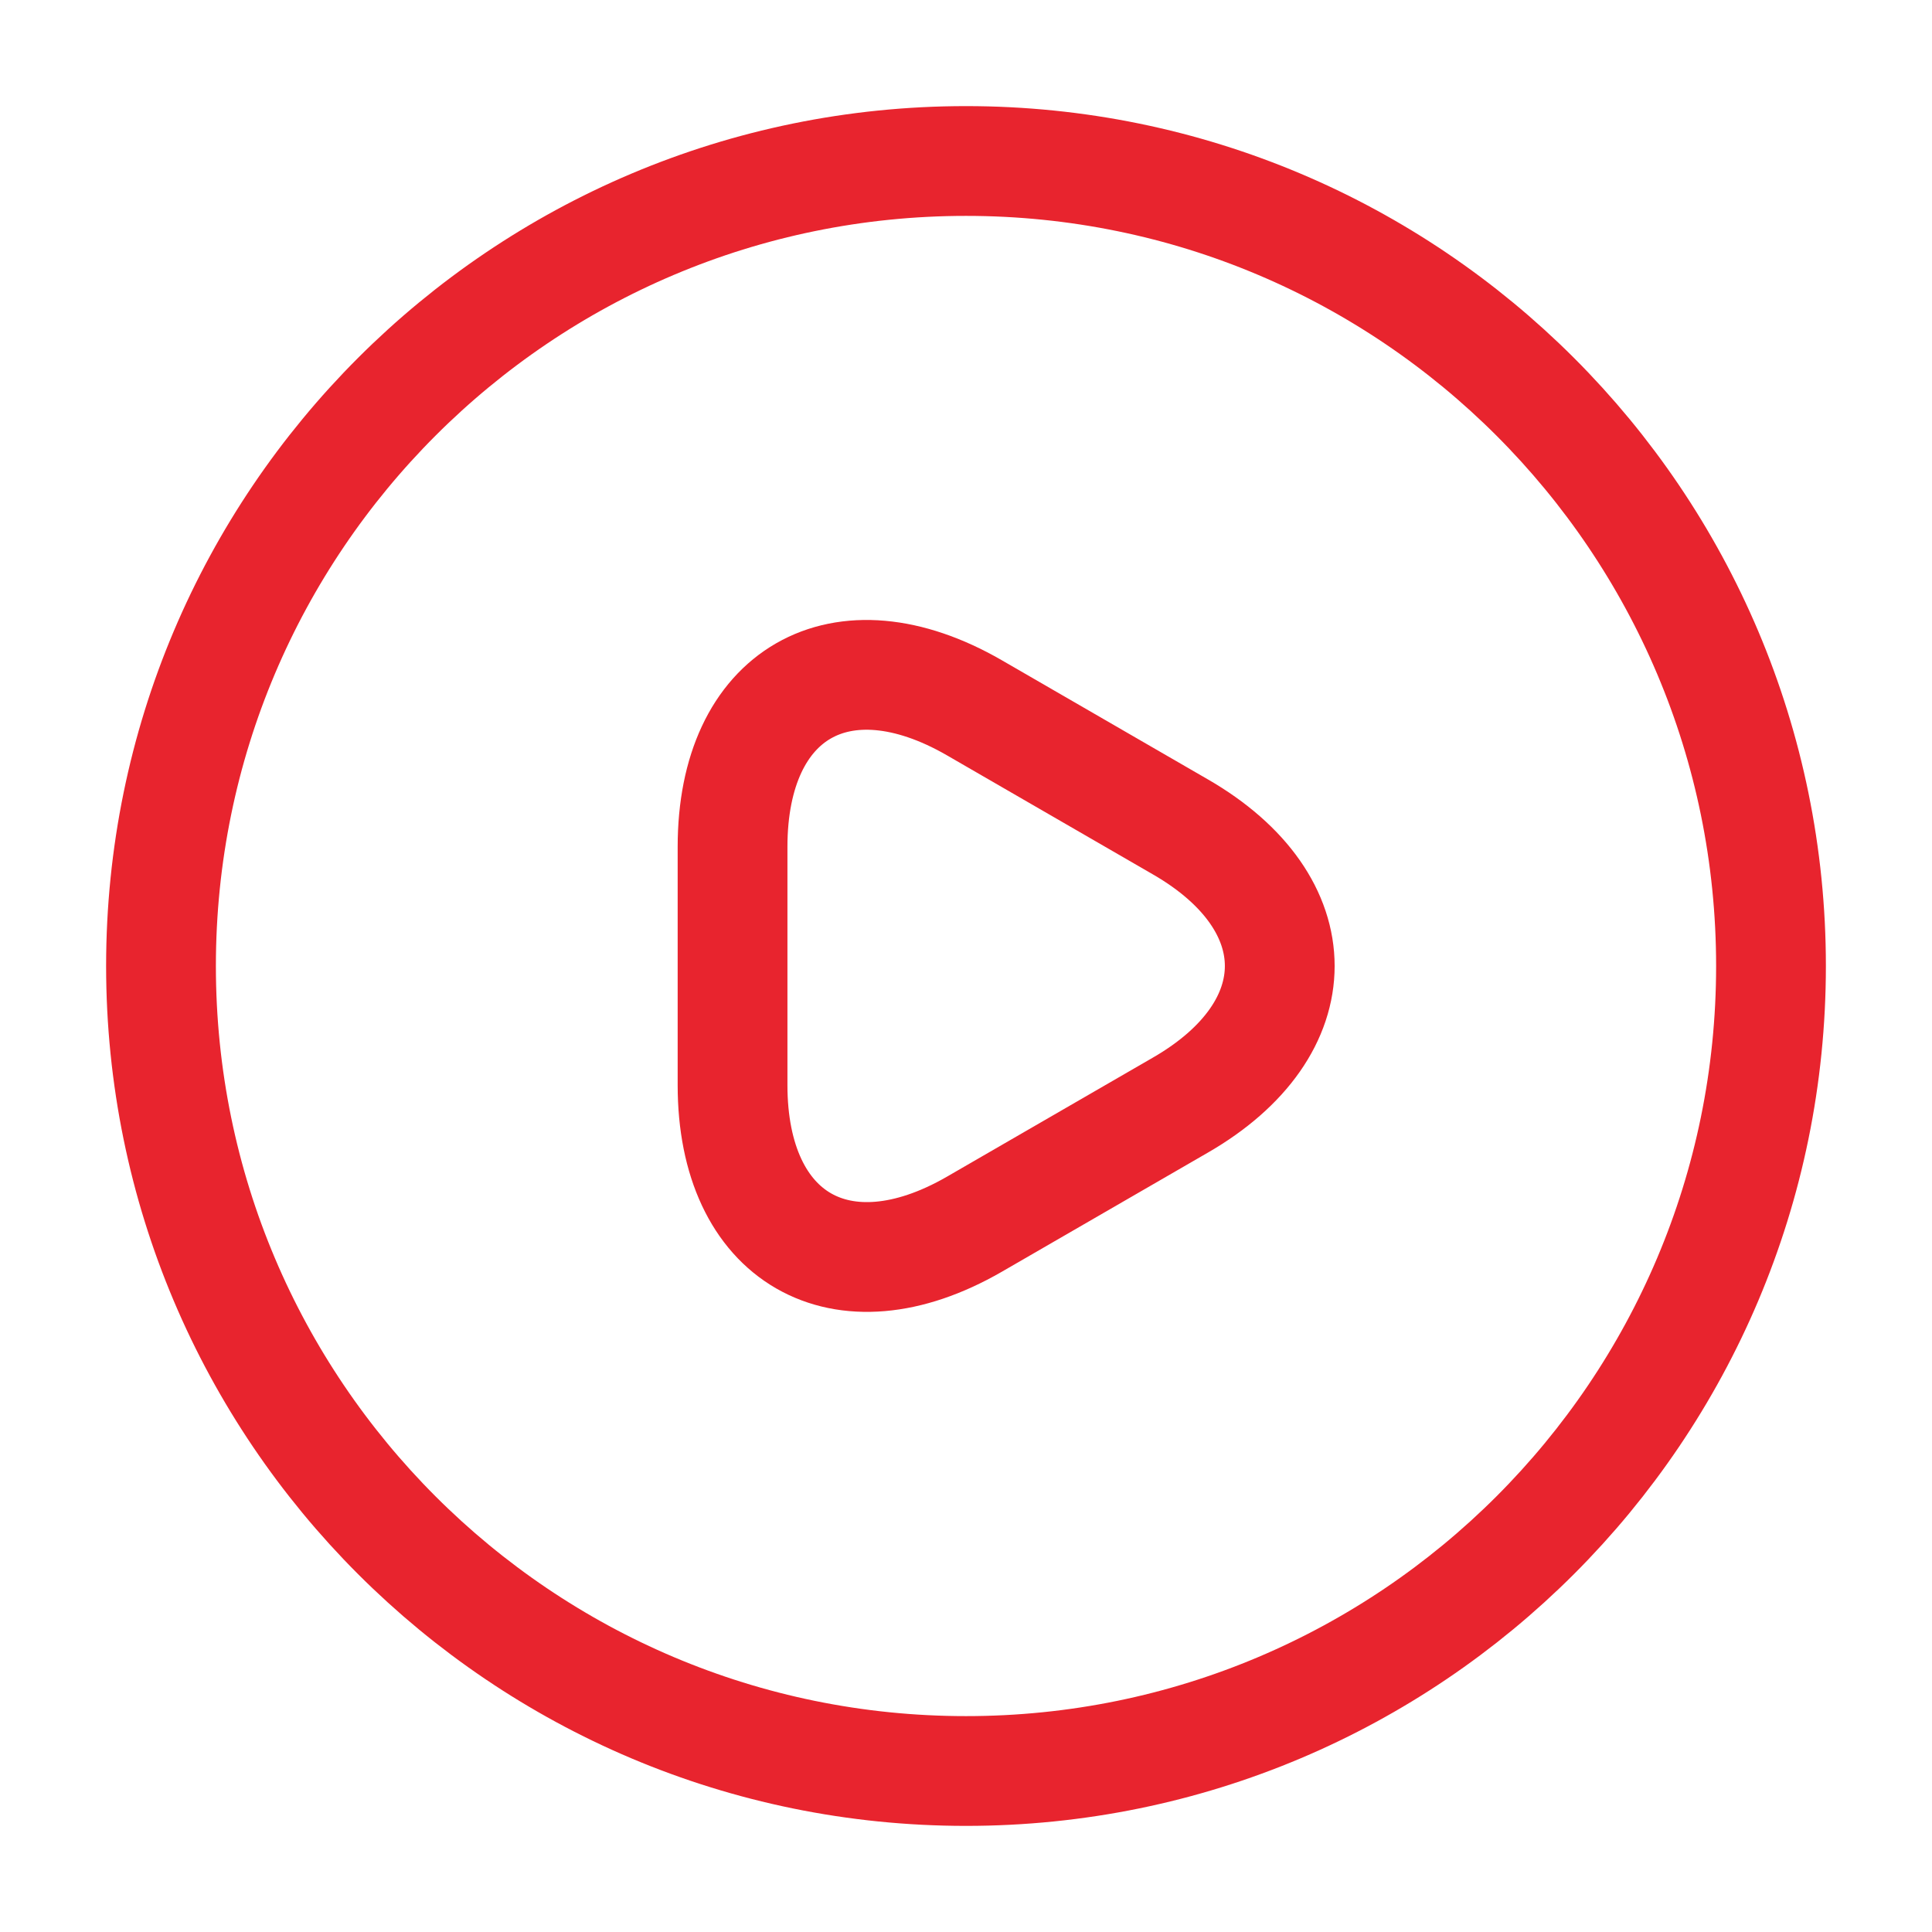 <?xml version="1.0" encoding="UTF-8"?> <svg xmlns="http://www.w3.org/2000/svg" width="132" height="132" viewBox="0 0 132 132" fill="none"><path d="M50.05 66V57.86C50.05 47.355 57.475 43.12 66.55 48.345L73.59 52.415L80.63 56.485C89.705 61.71 89.705 70.29 80.63 75.515L73.59 79.585L66.55 83.655C57.475 88.88 50.05 84.59 50.05 74.14V66Z" stroke="#E8242E" stroke-width="7.5" stroke-miterlimit="10" stroke-linecap="round" stroke-linejoin="round"></path><path d="M66 121C96.376 121 121 96.376 121 66C121 35.624 96.376 11 66 11C35.624 11 11 35.624 11 66C11 96.376 35.624 121 66 121Z" stroke="#E8242E" stroke-width="7.5" stroke-linecap="round" stroke-linejoin="round"></path></svg> 